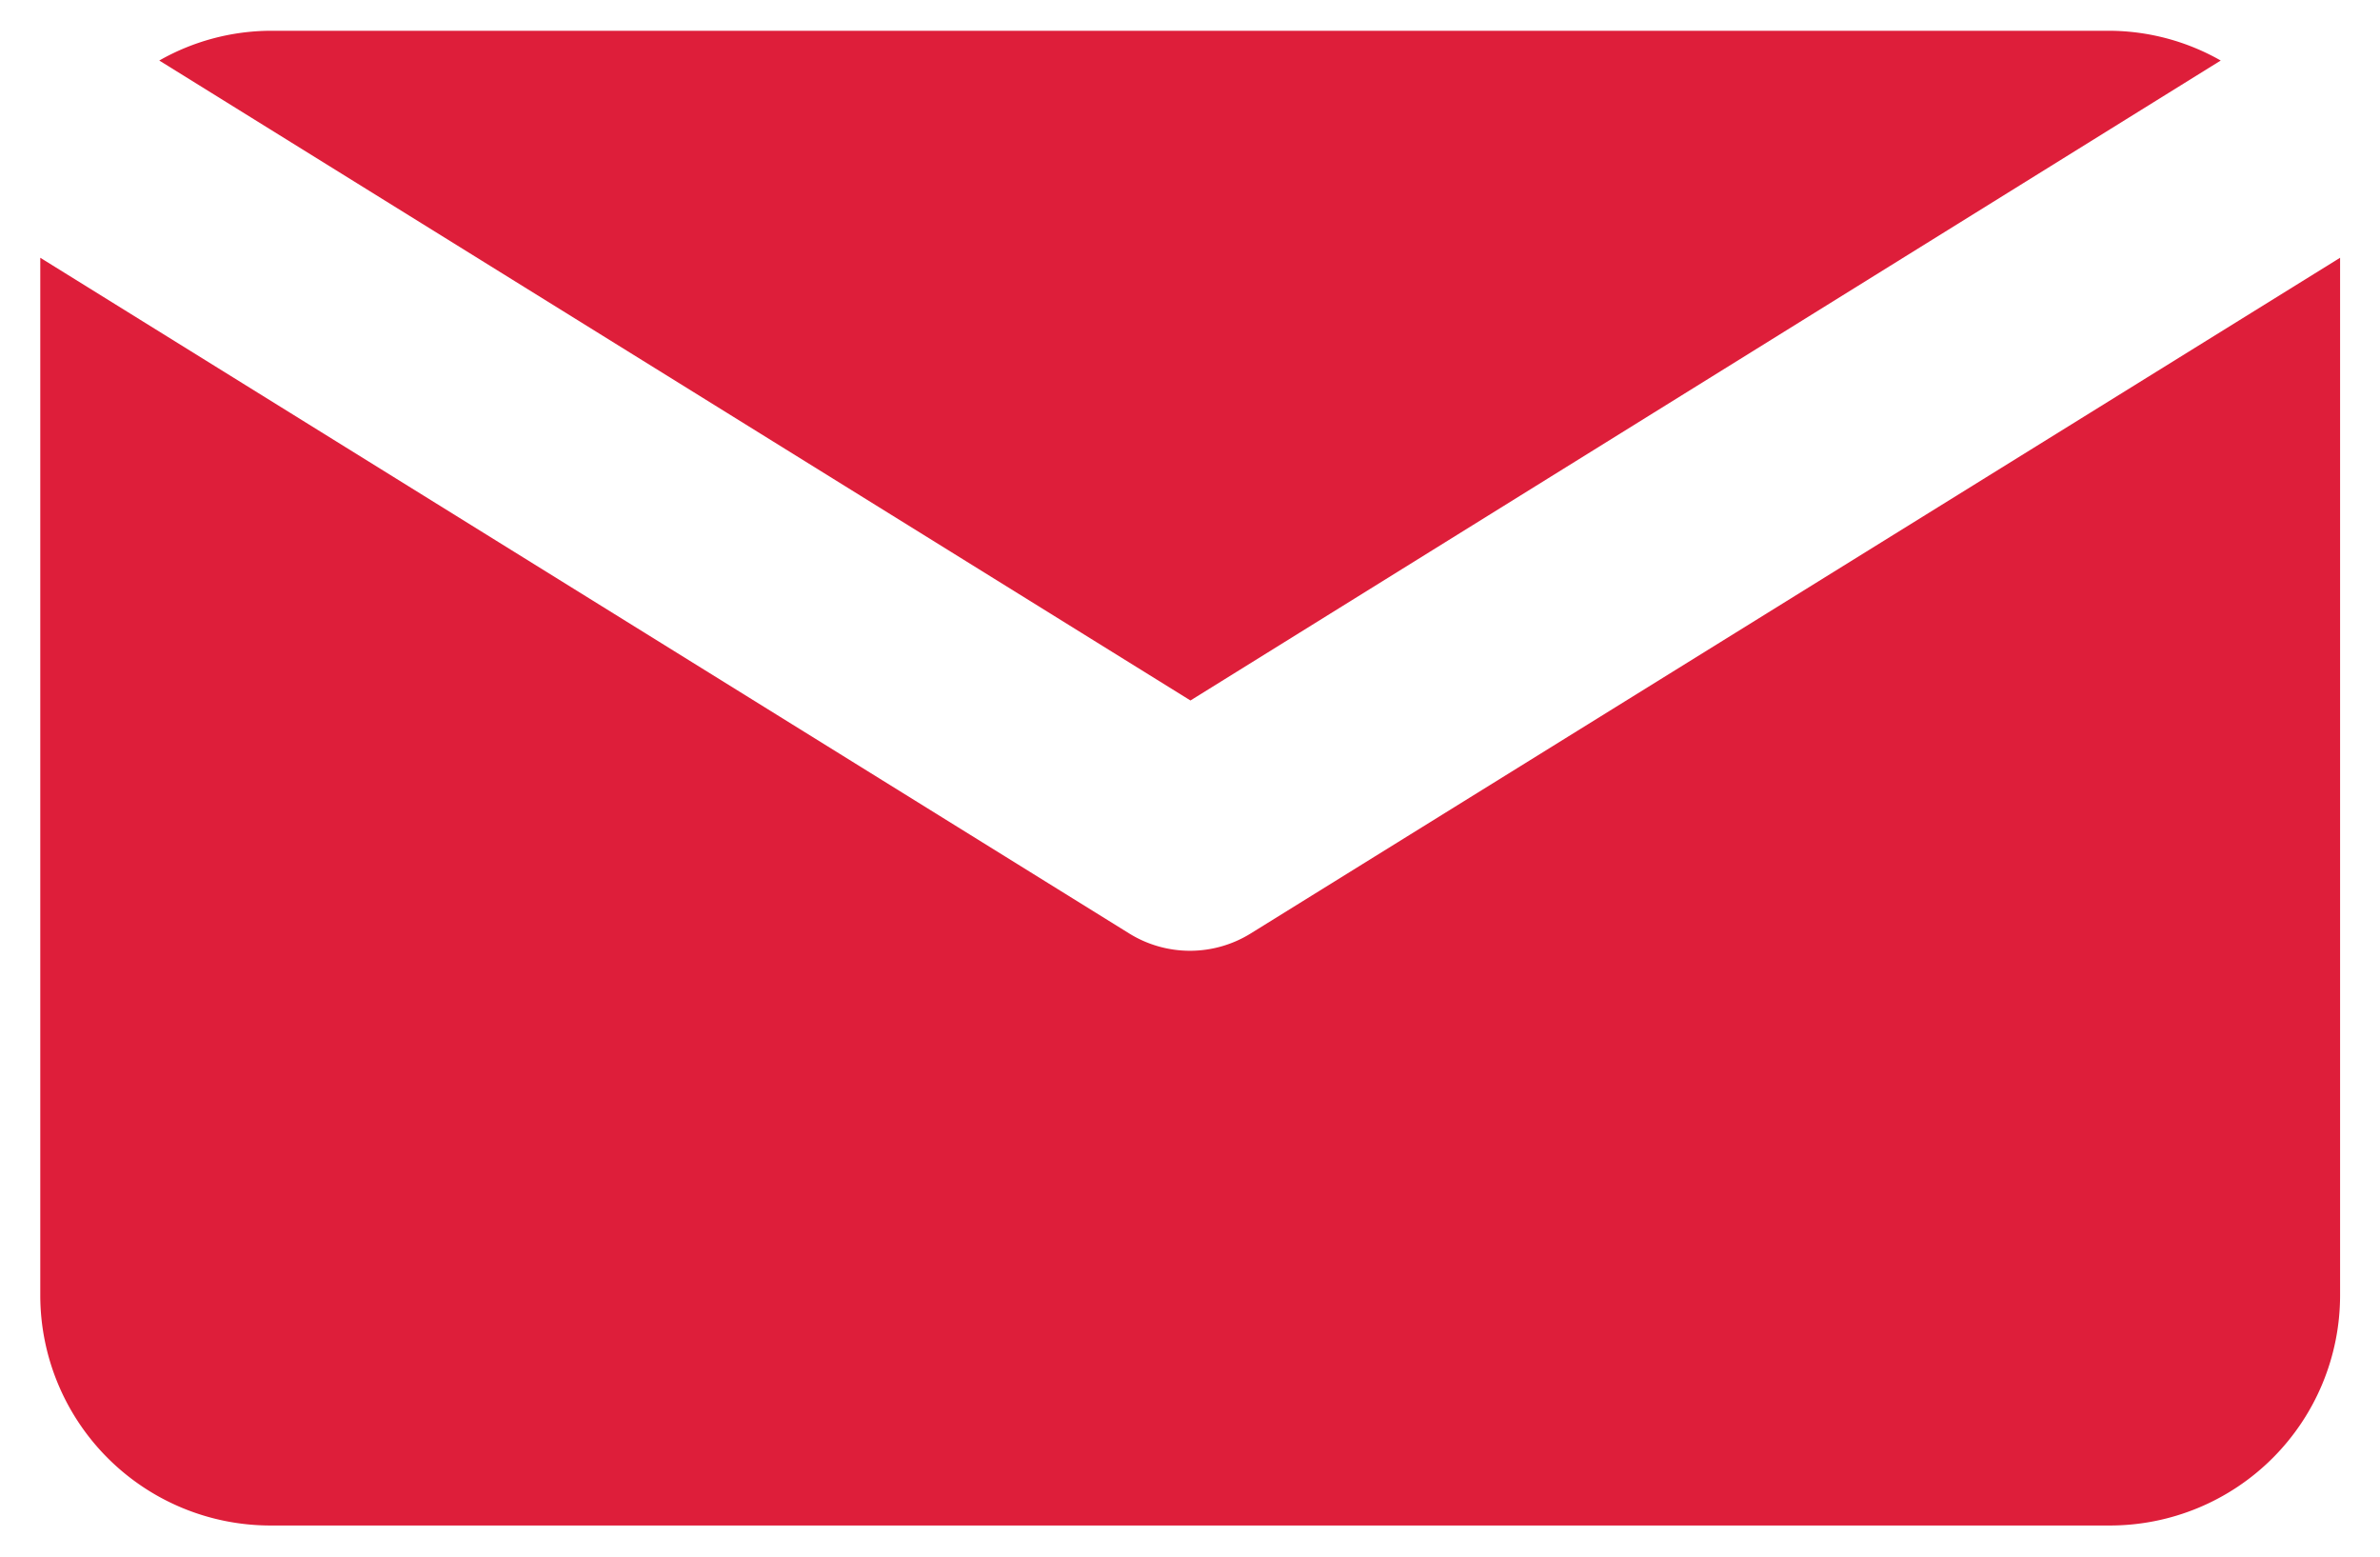 <svg xmlns="http://www.w3.org/2000/svg" xmlns:xlink="http://www.w3.org/1999/xlink" width="26" height="17" viewBox="0 0 26 17">
  <defs>
    <clipPath id="clip-path">
      <rect id="Rectangle_214" data-name="Rectangle 214" width="26" height="17" transform="translate(-0.44 -0.336)" fill="#de1e3a"/>
    </clipPath>
  </defs>
  <g id="Group_542" data-name="Group 542" transform="translate(0.44 0.336)">
    <g id="Group_530" data-name="Group 530" clip-path="url(#clip-path)">
      <path id="Path_167" data-name="Path 167" d="M12.3,7.314,23.555.325A2.479,2.479,0,0,0,22.343,0H2.247A2.479,2.479,0,0,0,1.035.325Z" transform="translate(0.265)" fill="#de1e3a"/>
      <path id="Path_168" data-name="Path 168" d="M13.222,9.354a1.259,1.259,0,0,1-1.325,0L0,1.974C0,1.985,0,2,0,2.007v11.3a2.515,2.515,0,0,0,2.512,2.512h20.1a2.515,2.515,0,0,0,2.512-2.512V2.007c0-.01,0-.021,0-.033Z" transform="translate(0 0.505)" fill="#de1e3a"/>
    </g>
  </g>
</svg>
